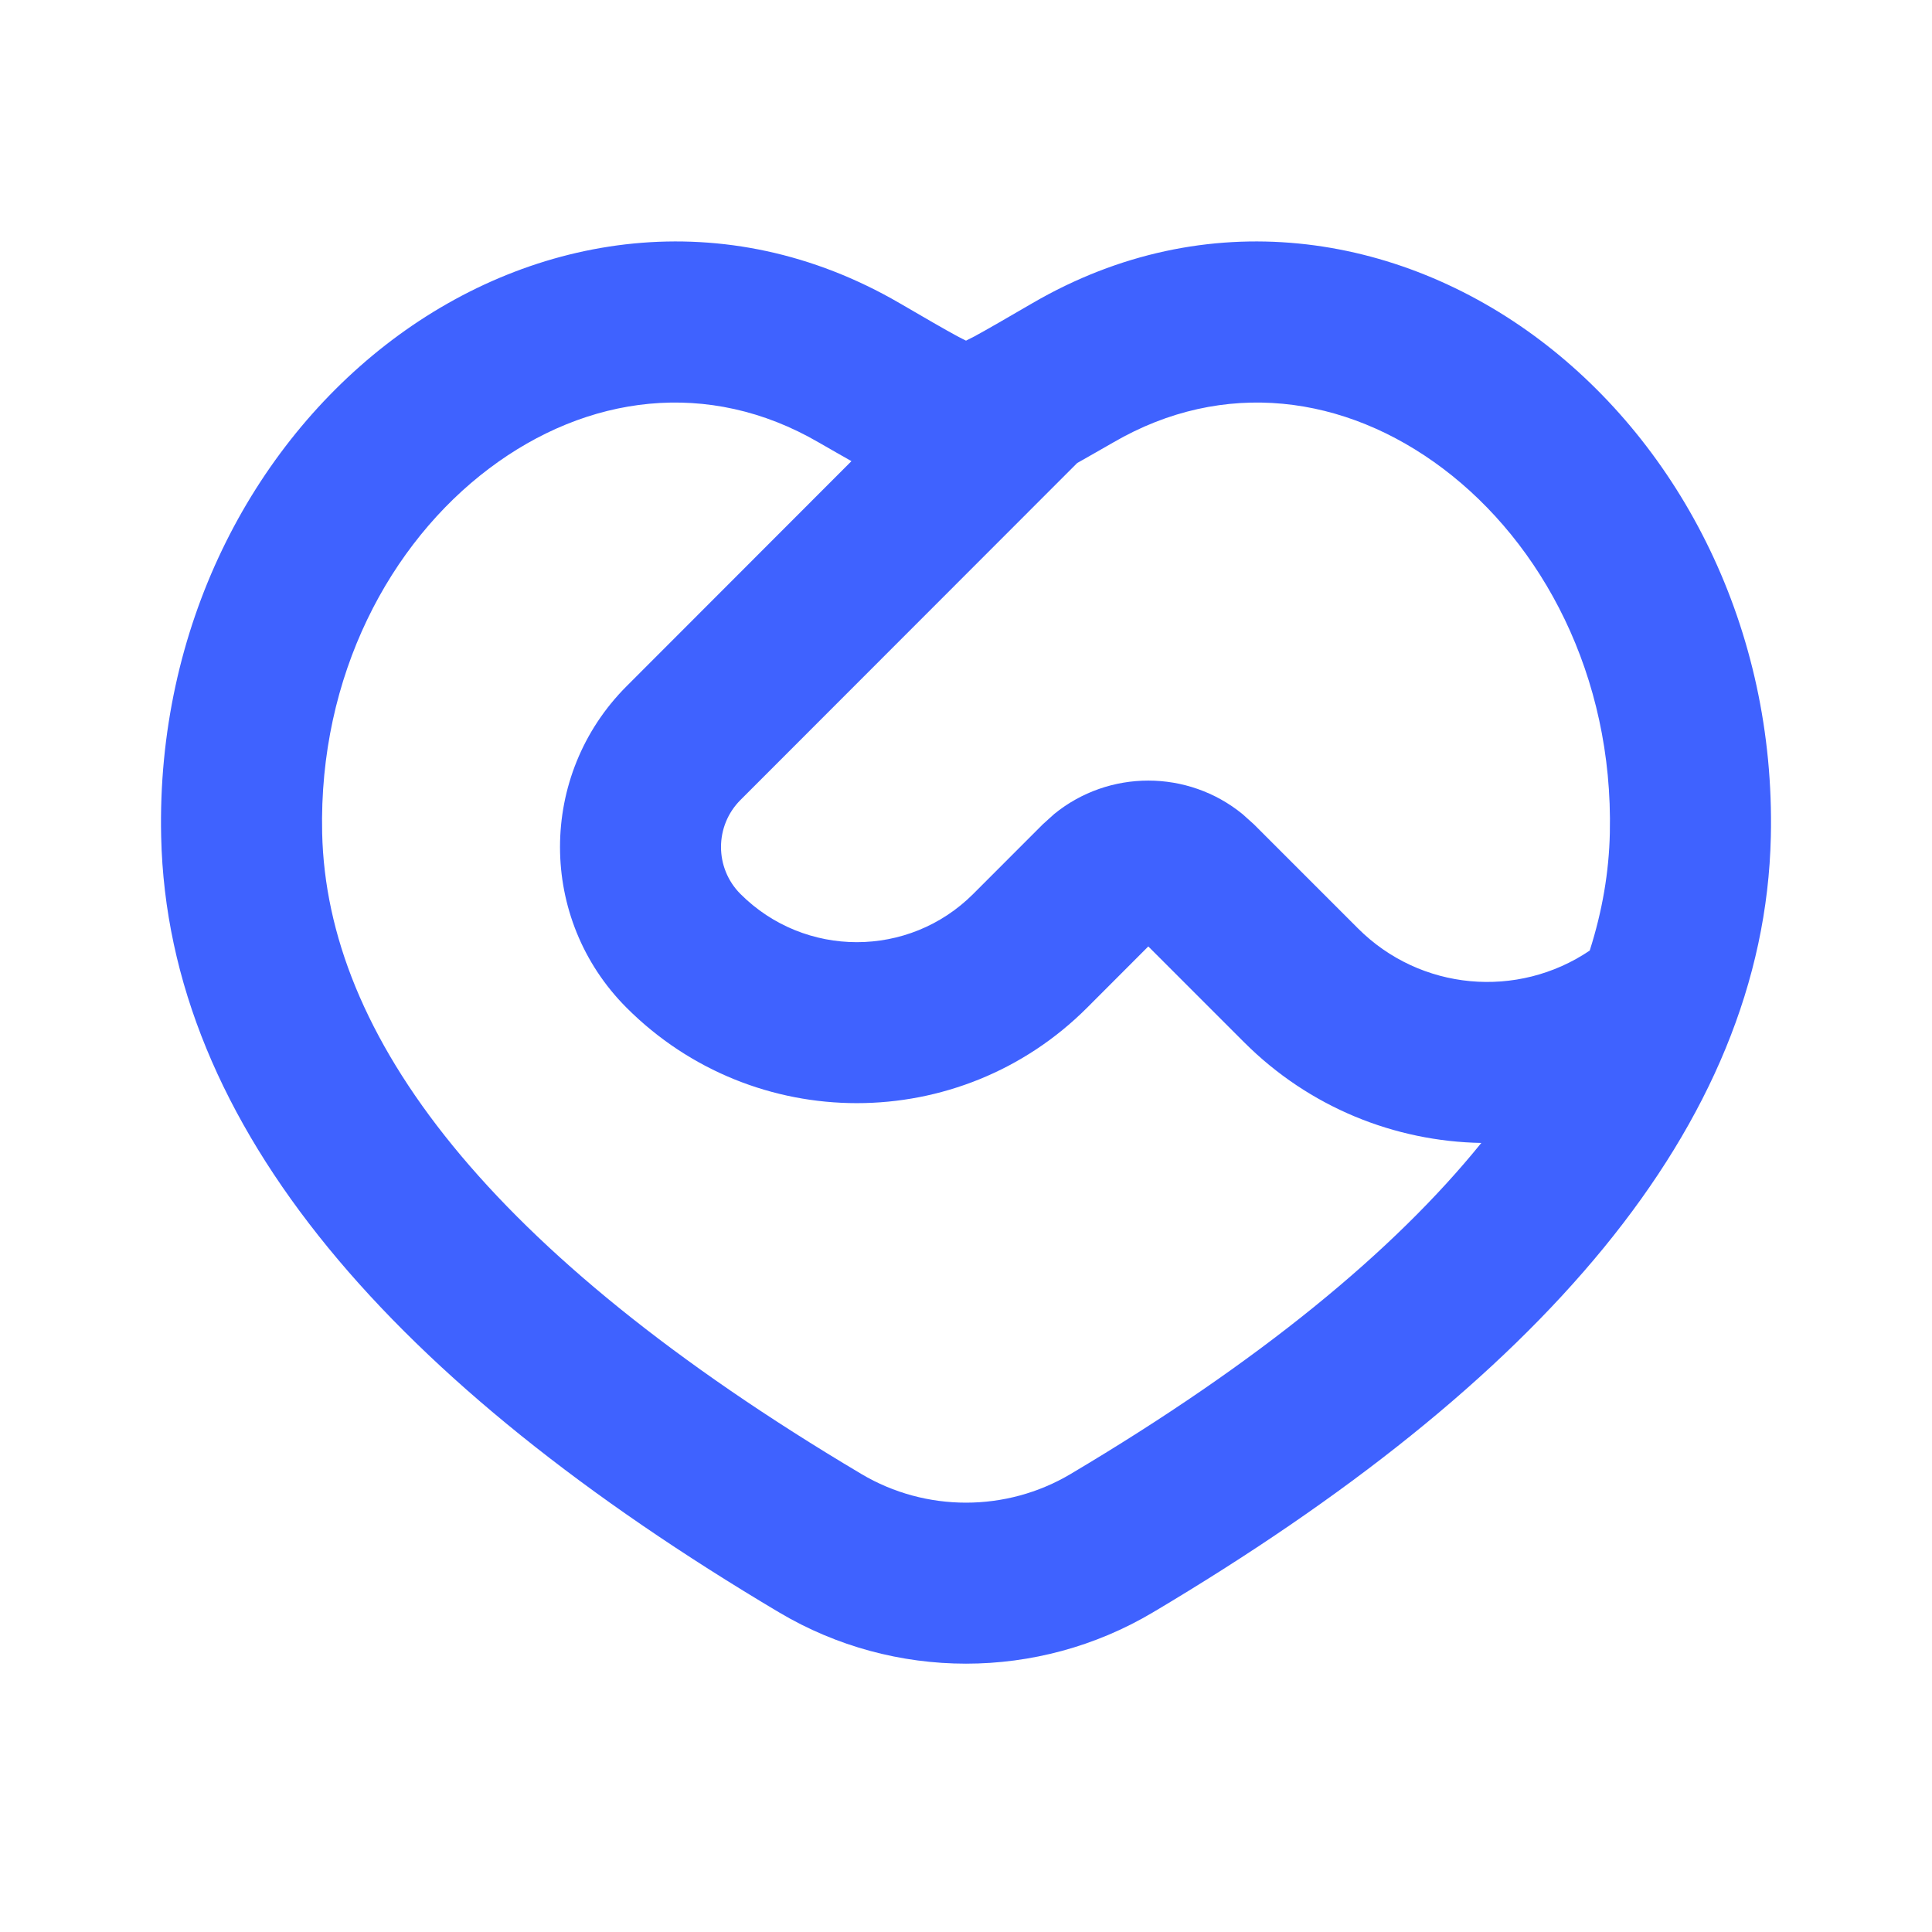<svg width="48" height="48" viewBox="0 0 48 48" fill="none" xmlns="http://www.w3.org/2000/svg">
<path d="M25.649 7.533C29.977 5.016 34.733 5.789 38.258 8.447C41.757 11.086 44.113 15.6 43.996 20.787C43.834 28.005 38.214 34.374 28.639 40.062C25.785 41.757 22.215 41.757 19.361 40.062C9.786 34.374 4.166 28.005 4.004 20.787C3.888 15.6 6.244 11.086 9.742 8.447C13.267 5.789 18.023 5.016 22.352 7.533C23.005 7.913 23.455 8.175 23.782 8.352C23.871 8.4 23.944 8.435 24 8.463C24.056 8.435 24.129 8.4 24.219 8.352C24.545 8.175 24.995 7.913 25.649 7.533ZM20.34 10.992C17.599 9.398 14.58 9.809 12.151 11.641C9.695 13.492 7.916 16.777 8.004 20.697C8.117 25.721 12.083 31.086 21.404 36.623C22.999 37.57 25.001 37.57 26.596 36.623C31.297 33.831 34.633 31.079 36.803 28.396C34.656 28.358 32.53 27.515 30.91 25.895L28.529 23.514L27.006 25.039C23.848 28.197 18.727 28.197 15.569 25.039C13.361 22.832 13.362 19.254 15.569 17.047L21.154 11.457C20.91 11.316 20.636 11.165 20.34 10.992ZM35.85 11.641C33.42 9.809 30.402 9.398 27.66 10.992C27.33 11.184 27.028 11.351 26.762 11.504L18.397 19.875C17.752 20.52 17.752 21.566 18.397 22.211C19.993 23.807 22.582 23.807 24.178 22.211L25.908 20.48L26.19 20.225C27.549 19.116 29.51 19.117 30.869 20.225L31.153 20.48L33.739 23.066C35.288 24.616 37.705 24.827 39.496 23.617C39.811 22.632 39.975 21.659 39.996 20.697C40.084 16.777 38.306 13.492 35.85 11.641Z" fill="#3F62FF"/>
</svg>
